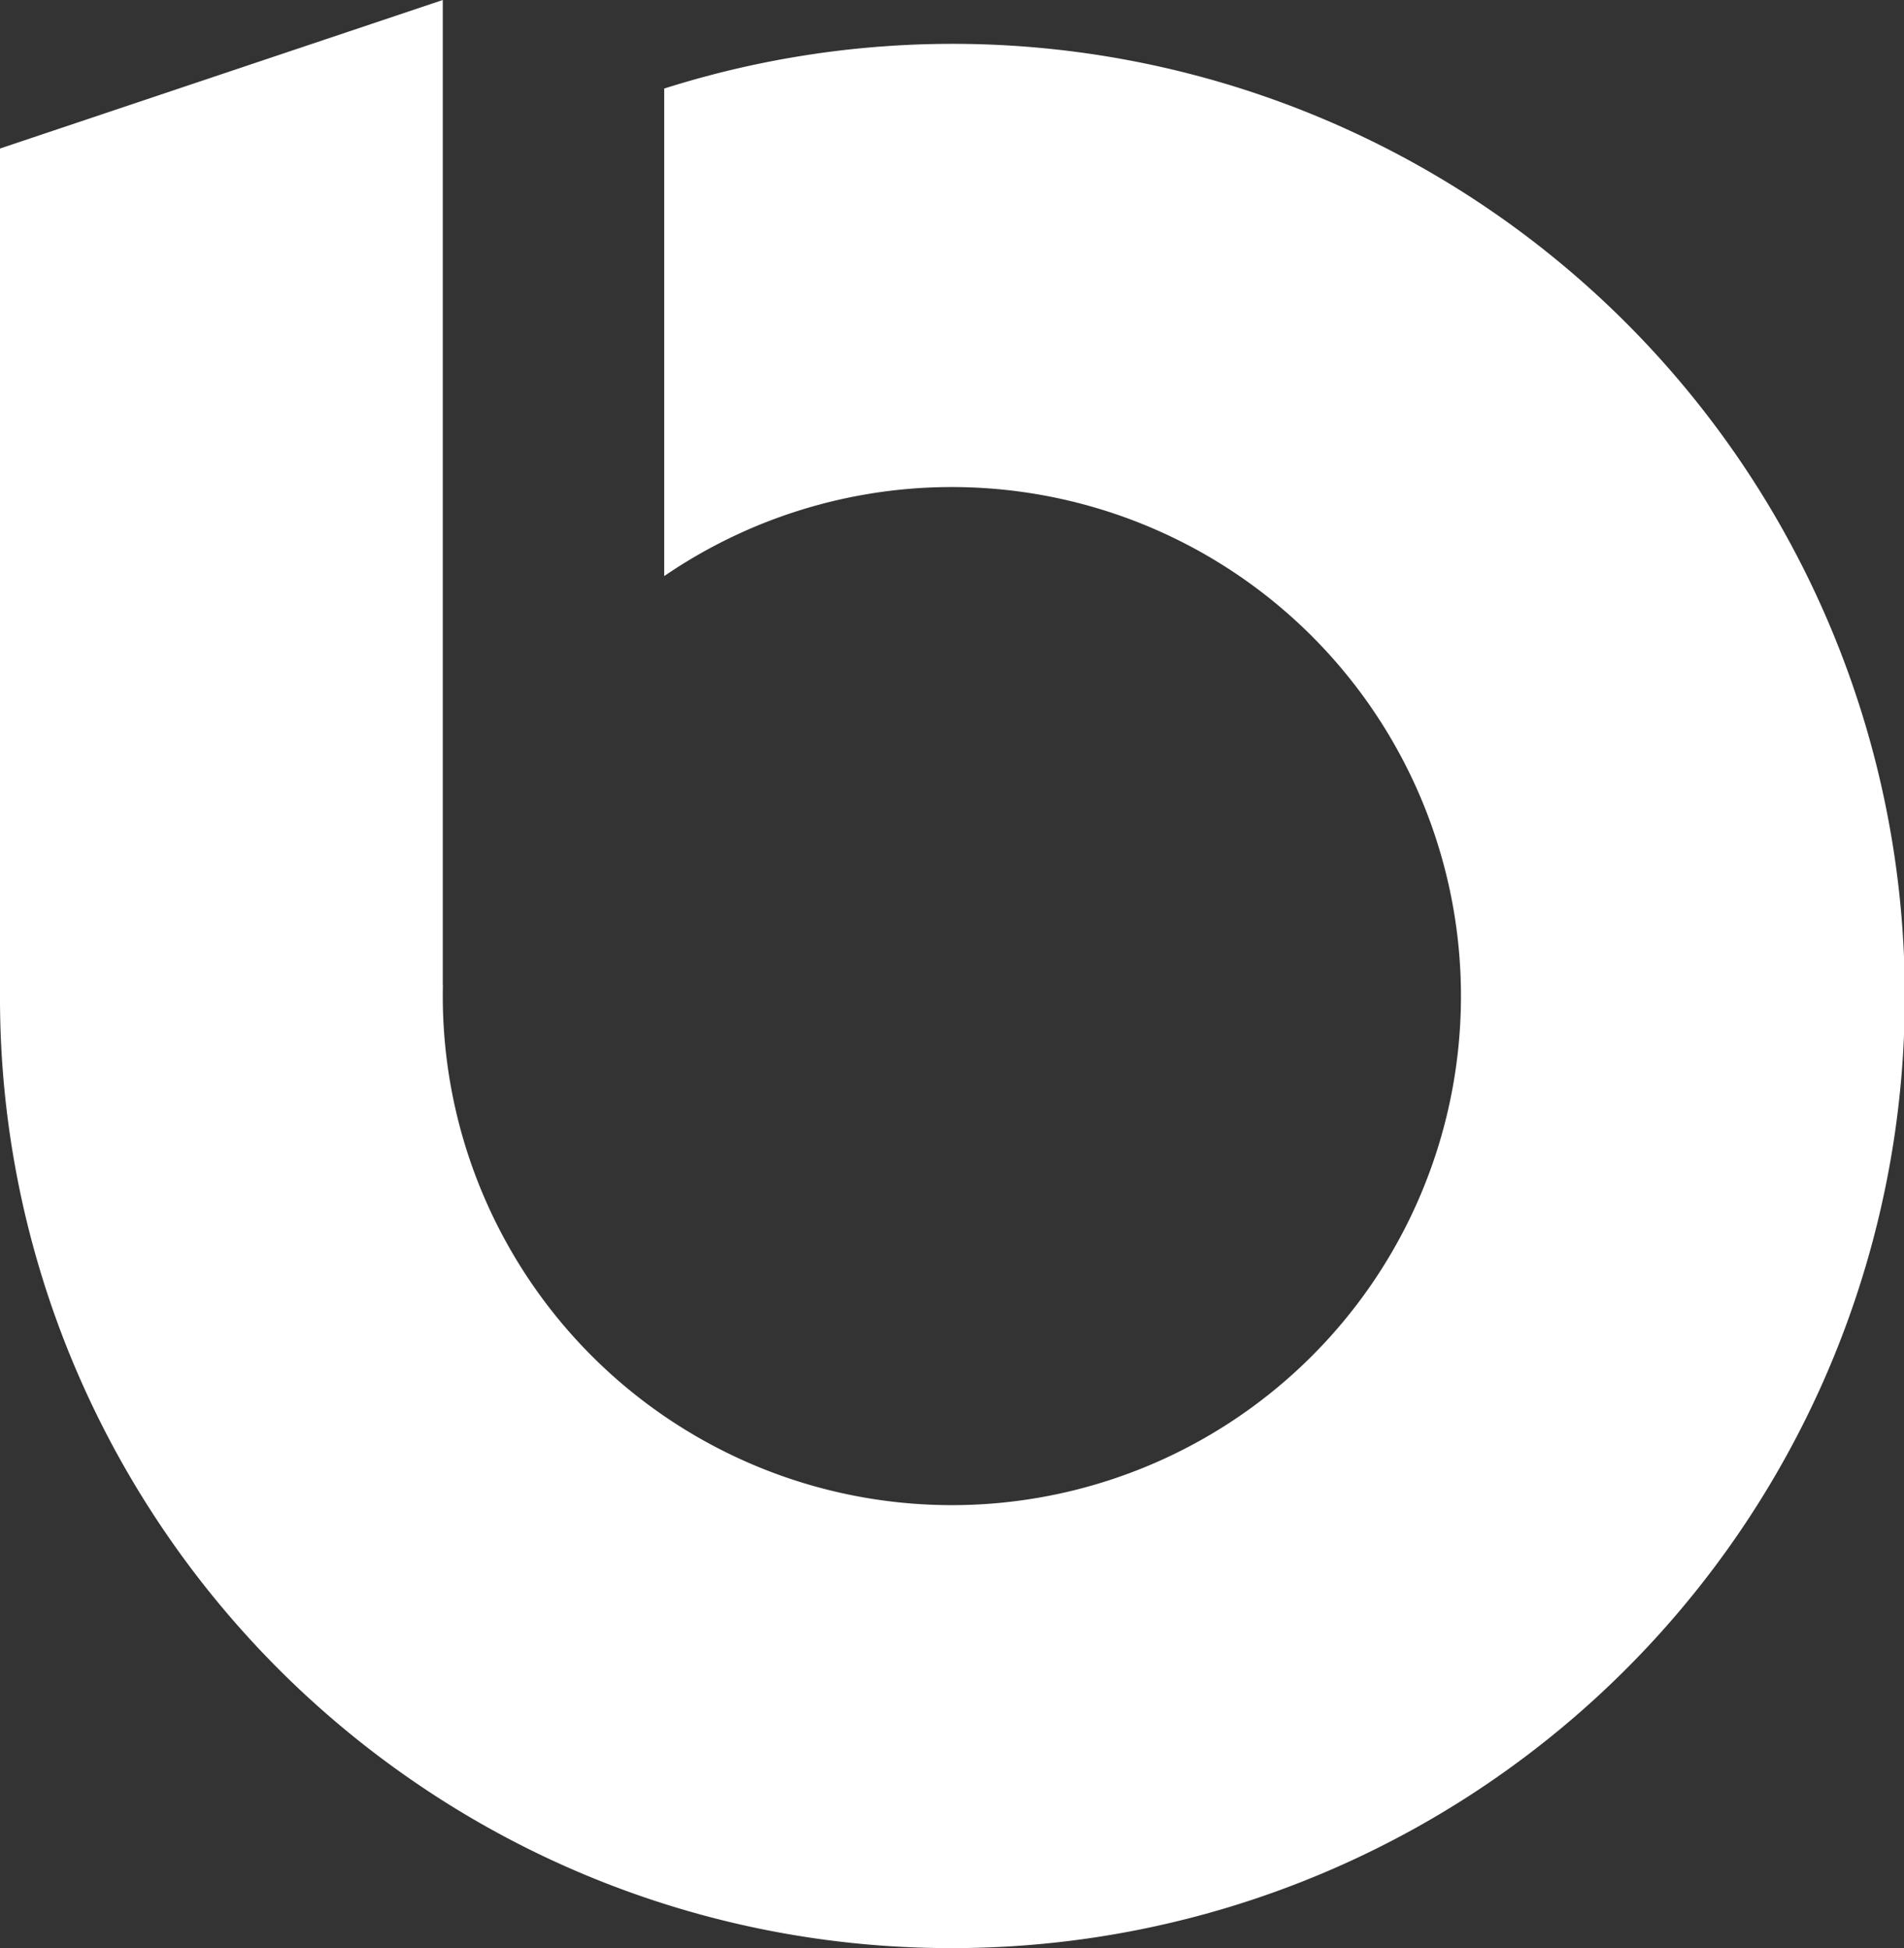 <svg xmlns="http://www.w3.org/2000/svg" width="154.507" height="158.101" viewBox="0 0 154.507 158.101">
  <rect x="0" y="0" width="154.507" height="158.101" fill="#333333" stroke="none"/>
  <path id="Sustracción_10" data-name="Sustracción 10" d="M77.253,198.1A76.892,76.892,0,0,1,34.06,184.906,77.48,77.48,0,0,1,6.071,150.917,76.77,76.77,0,0,1,0,120.846c0-.3,0-.6,0-.9H0V52.054L35.931,40v79.948h.01c-.006.284-.01.586-.01.9A41.312,41.312,0,1,0,53.9,86.754V47.187A77.271,77.271,0,1,1,77.253,198.1Z" transform="translate(0 -40)" fill="#fff"/>
</svg>
